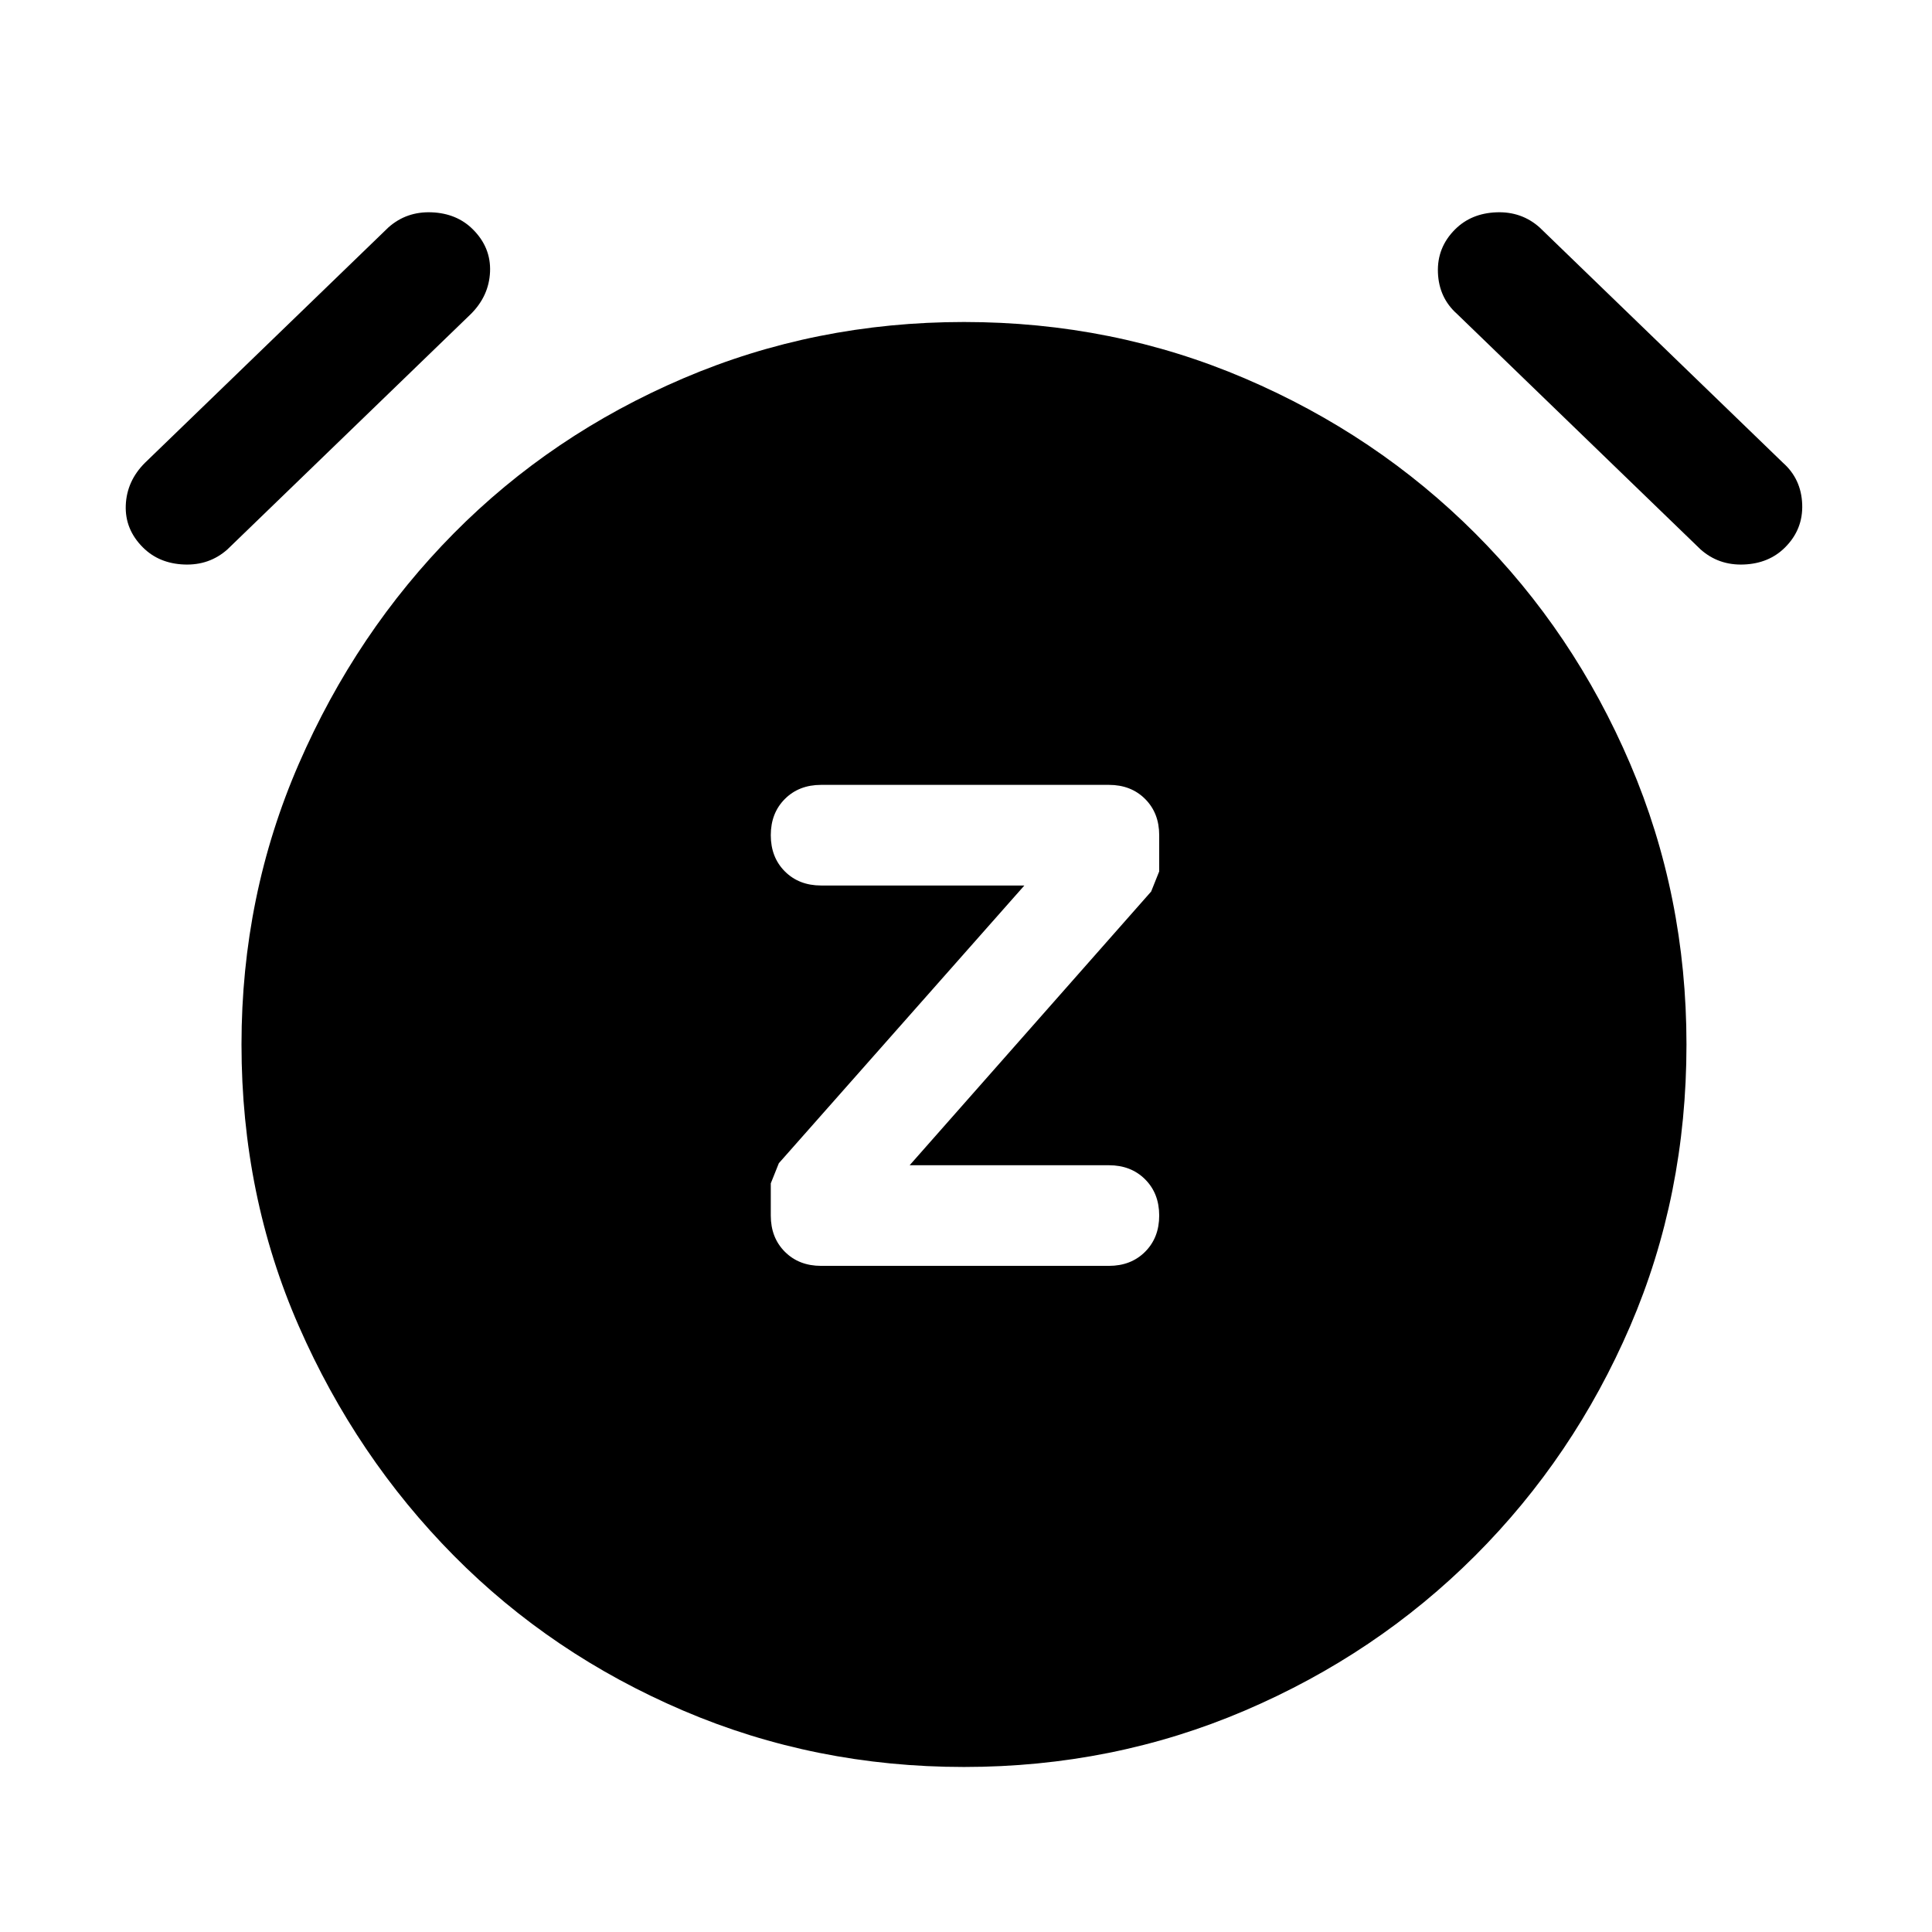 <svg xmlns="http://www.w3.org/2000/svg" width="48" height="48" viewBox="0 -960 960 960"><path d="m452-381 120-136 4-10v-18q0-11-7-18t-18-7H408q-11 0-18 7t-7 18q0 11 7 18t18 7h101L387-382l-4 10v16q0 11 7 18t18 7h143q11 0 18-7t7-18q0-11-7-18t-18-7h-99Zm27 299q-74 0-139.5-28t-114-77q-48.5-49-77-114T120-441q0-74 28.5-139.5t77-114.5q48.5-49 114-77T479-800q74 0 139.5 28T733-695q49 49 77 114.5T838-441q0 75-28 140t-77 114q-49 49-114.5 77T479-82ZM71-688q-9-9-8.5-21t9.5-21l121-117q9-8 21.5-7.5T235-846q9 9 8.5 21t-9.5 21L113-687q-9 8-21.5 7.5T71-688Zm816 0q-8 8-20.5 8.5T845-687L724-804q-9-8-9.5-20.5T723-846q8-8 20.5-8.5T765-847l121 117q9 8 9.5 20.5T887-688Z"/></svg>